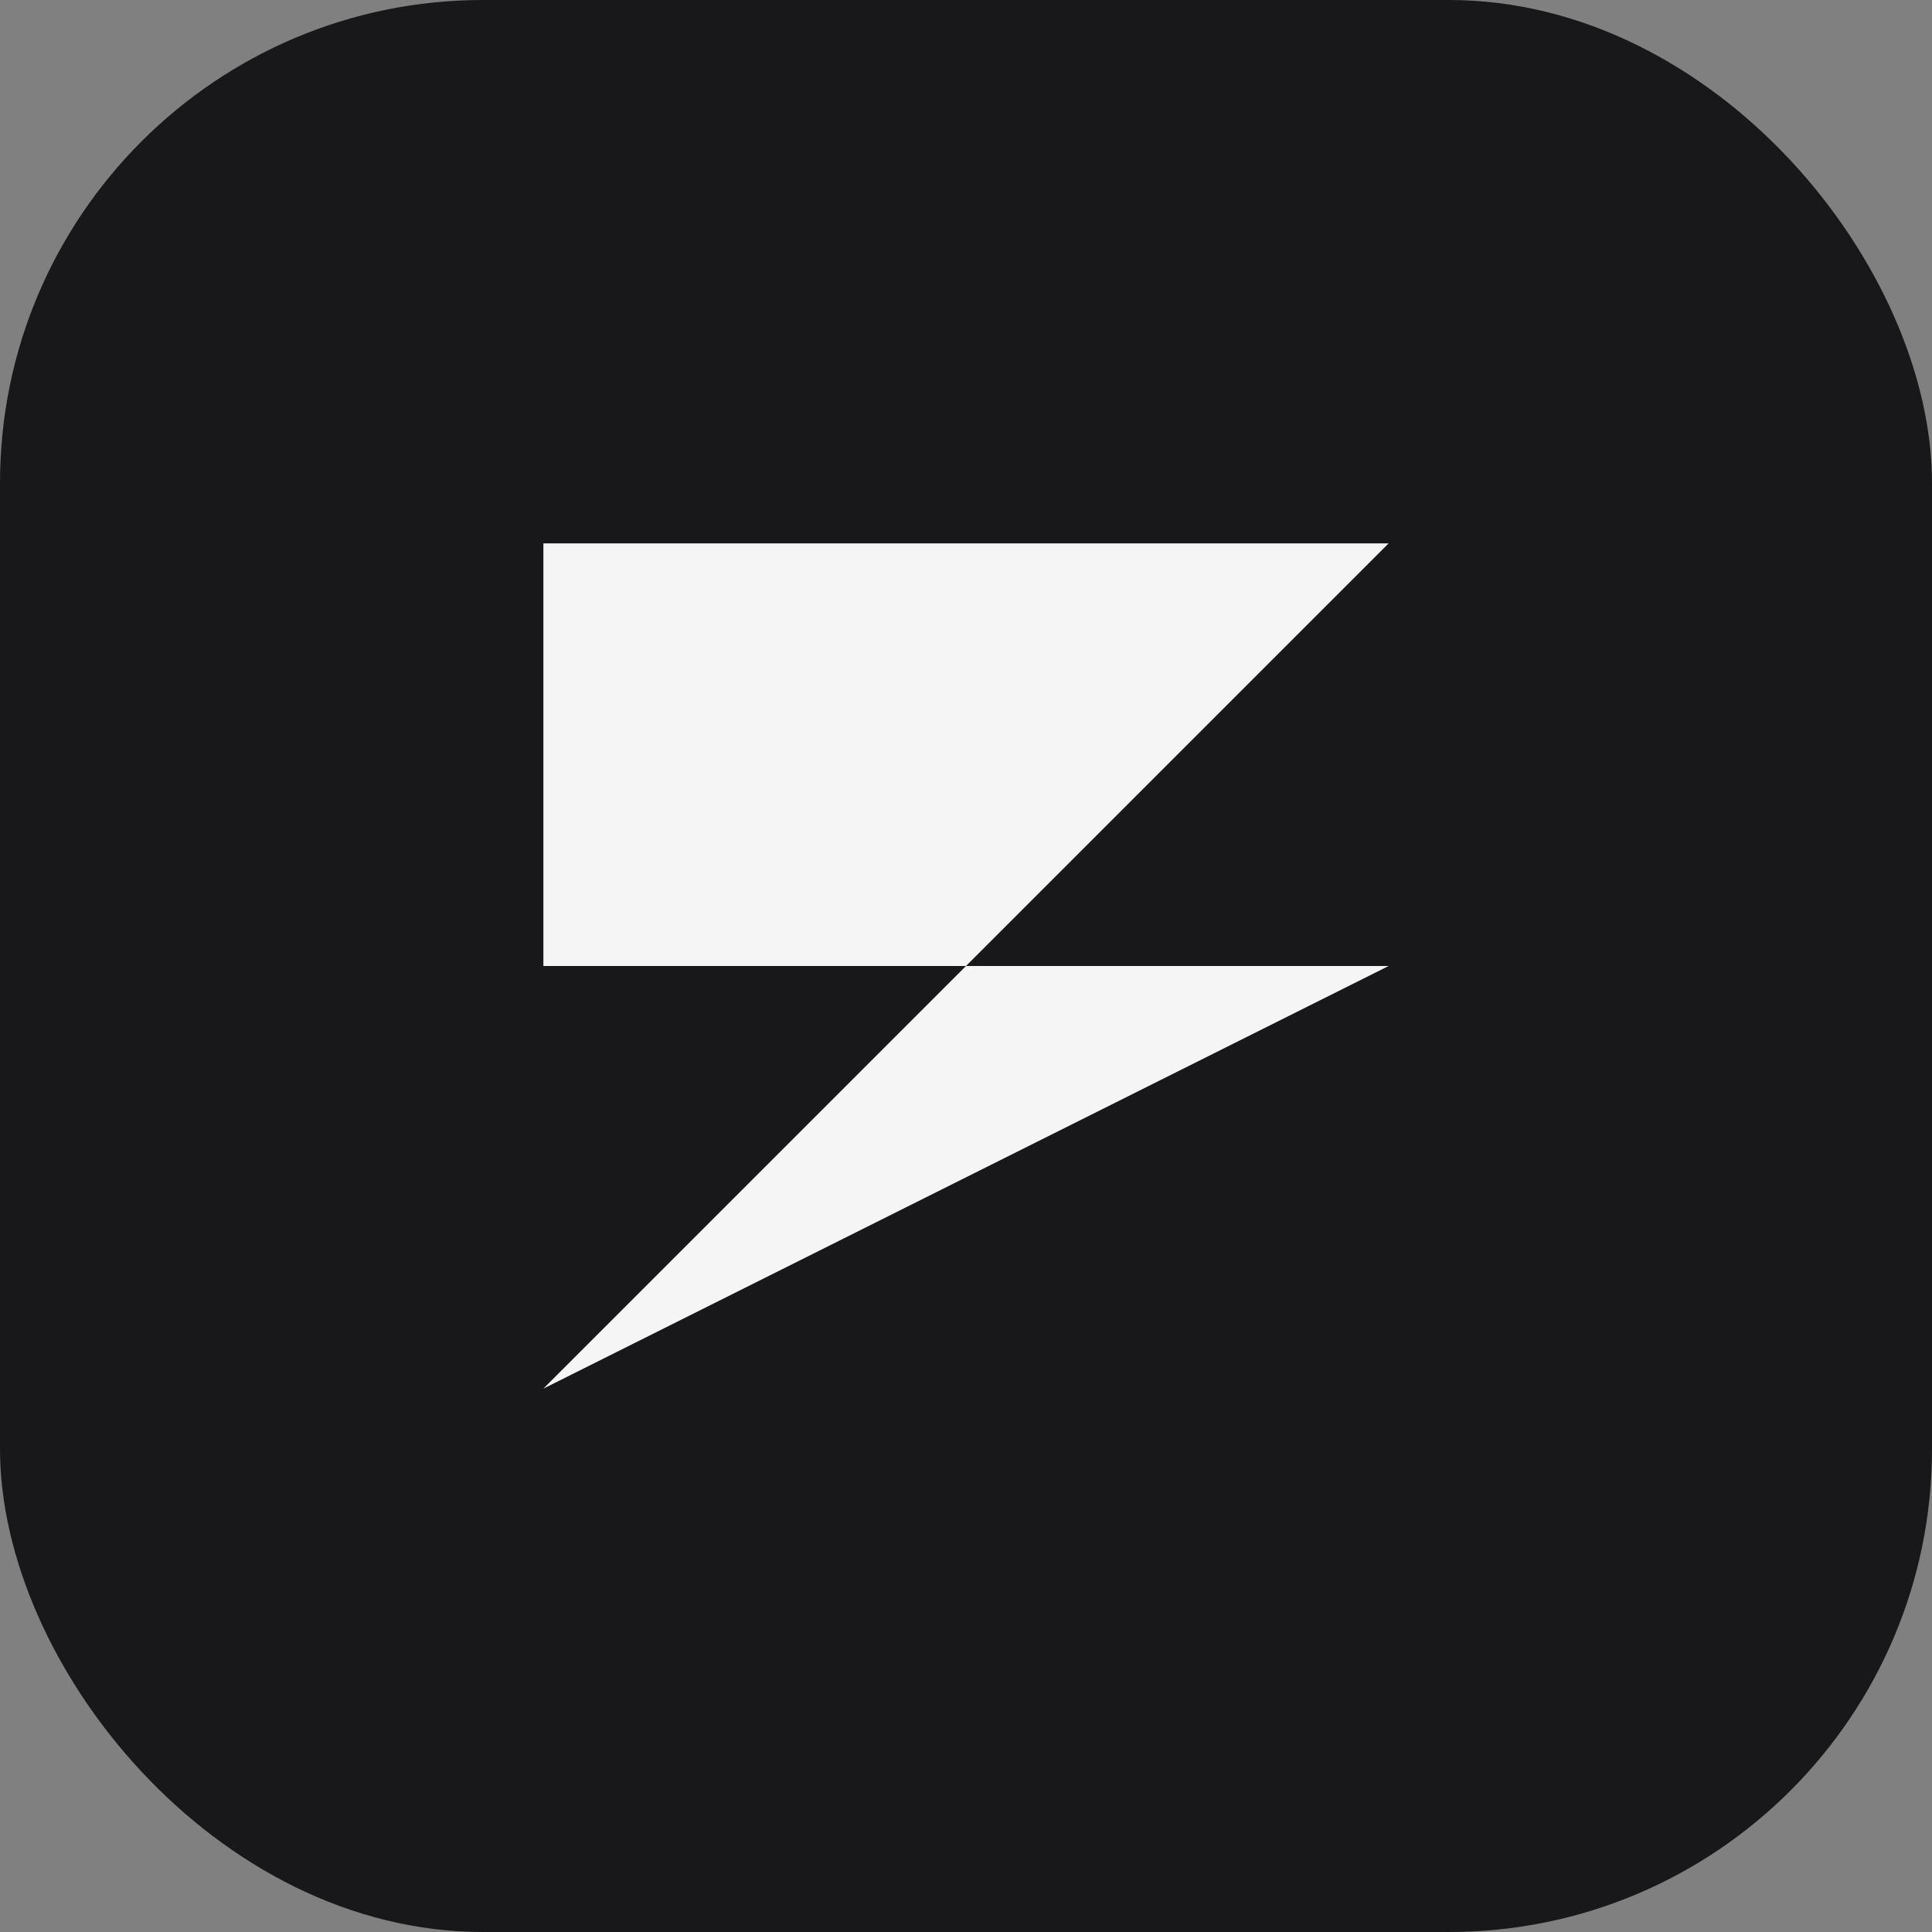 <svg width="32" height="32" viewBox="0 0 32 32" fill="none" xmlns="http://www.w3.org/2000/svg">
  <rect x="0" y="0" width="32" height="32" fill="#808080" stroke="none"/>
  <rect width="32" height="32" rx="8" fill="#18181B"/>
  <!-- Stylized "S" representing send/delivery flow -->
  <path d="M9 9 L23 9 L16 16 L23 16 L9 23 L16 16 L9 16 Z" fill="#F5F5F5"/>
</svg>
